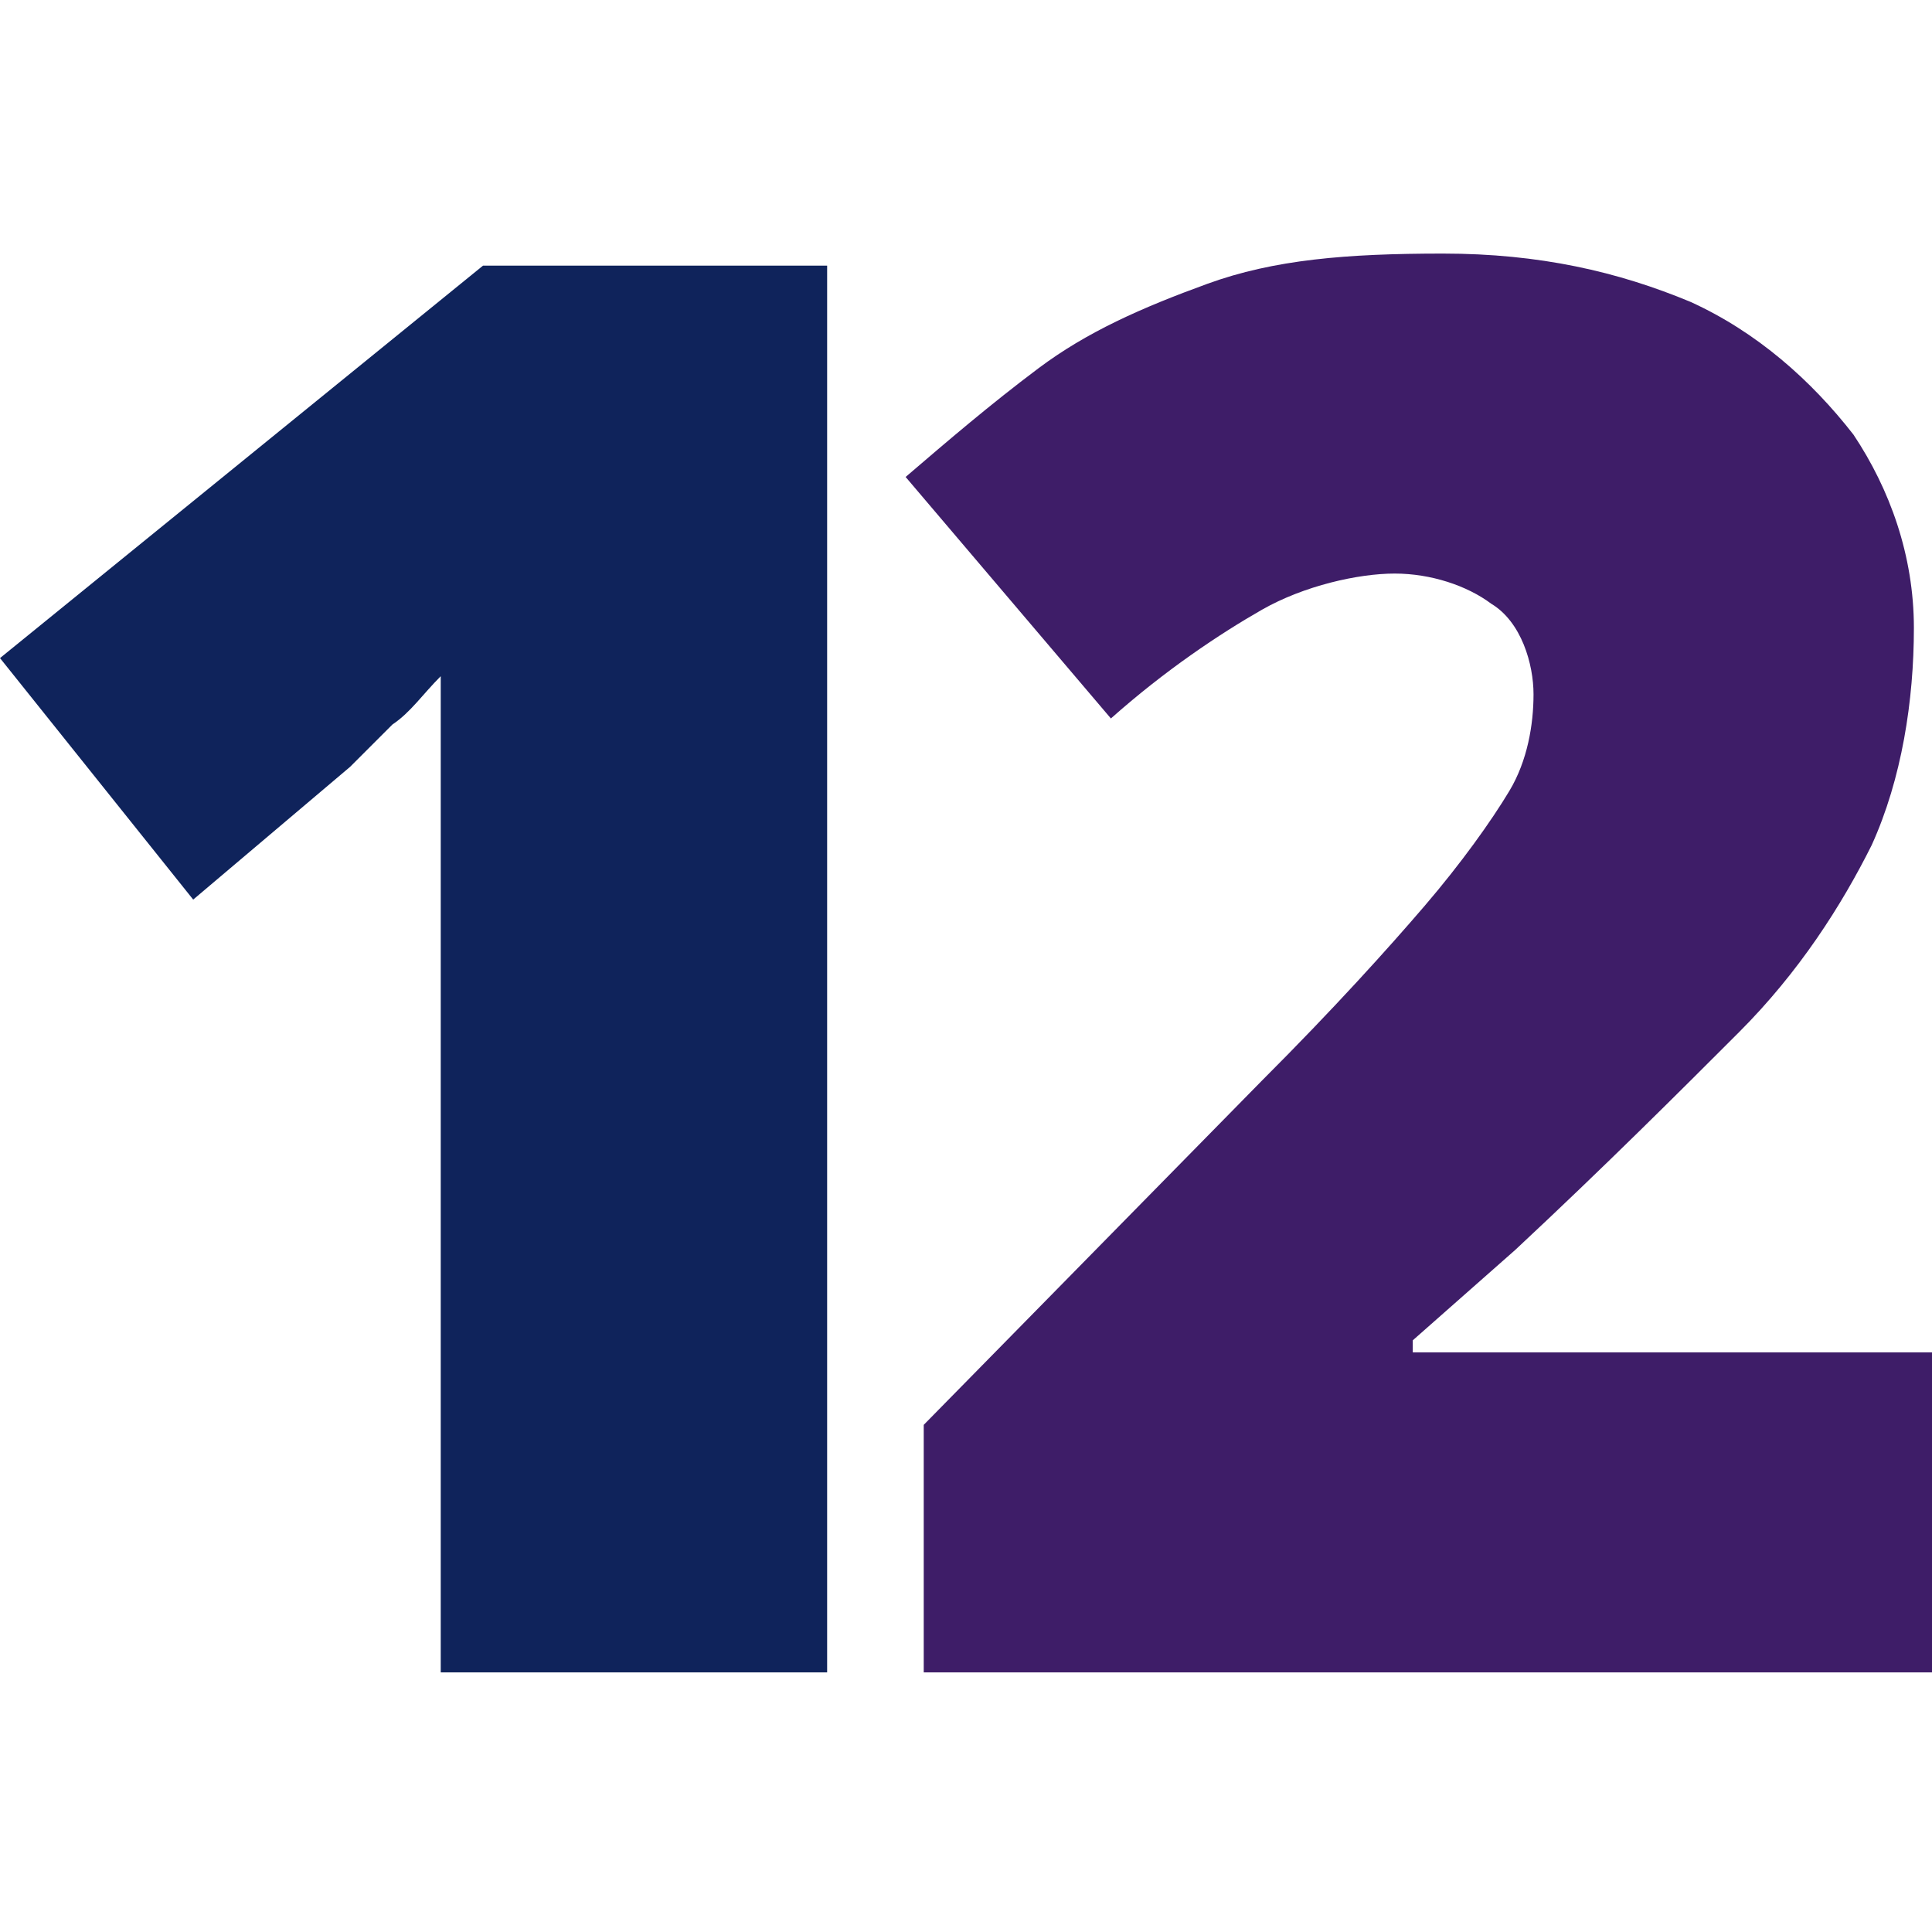 <?xml version="1.0" encoding="UTF-8"?>
<svg id="Capa_1" xmlns="http://www.w3.org/2000/svg" version="1.1" viewBox="0 0 32 32">
  <!-- Generator: Adobe Illustrator 29.1.0, SVG Export Plug-In . SVG Version: 2.1.0 Build 142)  -->
  <defs>
    <style>
      .st0 {
        fill: #0f235b;
      }

      .st1 {
        fill: #3e1d68;
      }
    </style>
  </defs>
  <path class="st0" d="M13.7,27.7h-6.4v-12.7c0-.6,0-1.2,0-1.9s0-1.3,0-1.9c-.3.3-.5.6-.8.8-.2.2-.5.5-.7.7l-2.6,2.2L0,10.9l8-6.5h5.7v23.3Z"/>
  <path class="st1" d="M32,27.7H15.3v-4.1l5.6-5.7c1.2-1.2,2.1-2.2,2.7-2.9s1.1-1.4,1.4-1.9c.3-.5.4-1.1.4-1.6s-.2-1.2-.7-1.5c-.4-.3-1-.5-1.6-.5s-1.5.2-2.2.6c-.7.4-1.6,1-2.5,1.8l-3.4-4c.7-.6,1.4-1.2,2.2-1.8.8-.6,1.7-1,2.8-1.4,1.1-.4,2.3-.5,3.9-.5s2.9.3,4.1.8c1.1.5,2,1.3,2.7,2.2.6.9,1,2,1,3.2s-.2,2.5-.7,3.6c-.5,1-1.2,2.1-2.2,3.1-1,1-2.2,2.2-3.7,3.6l-1.7,1.5v.2h8.7v5.1Z"/>
</svg>